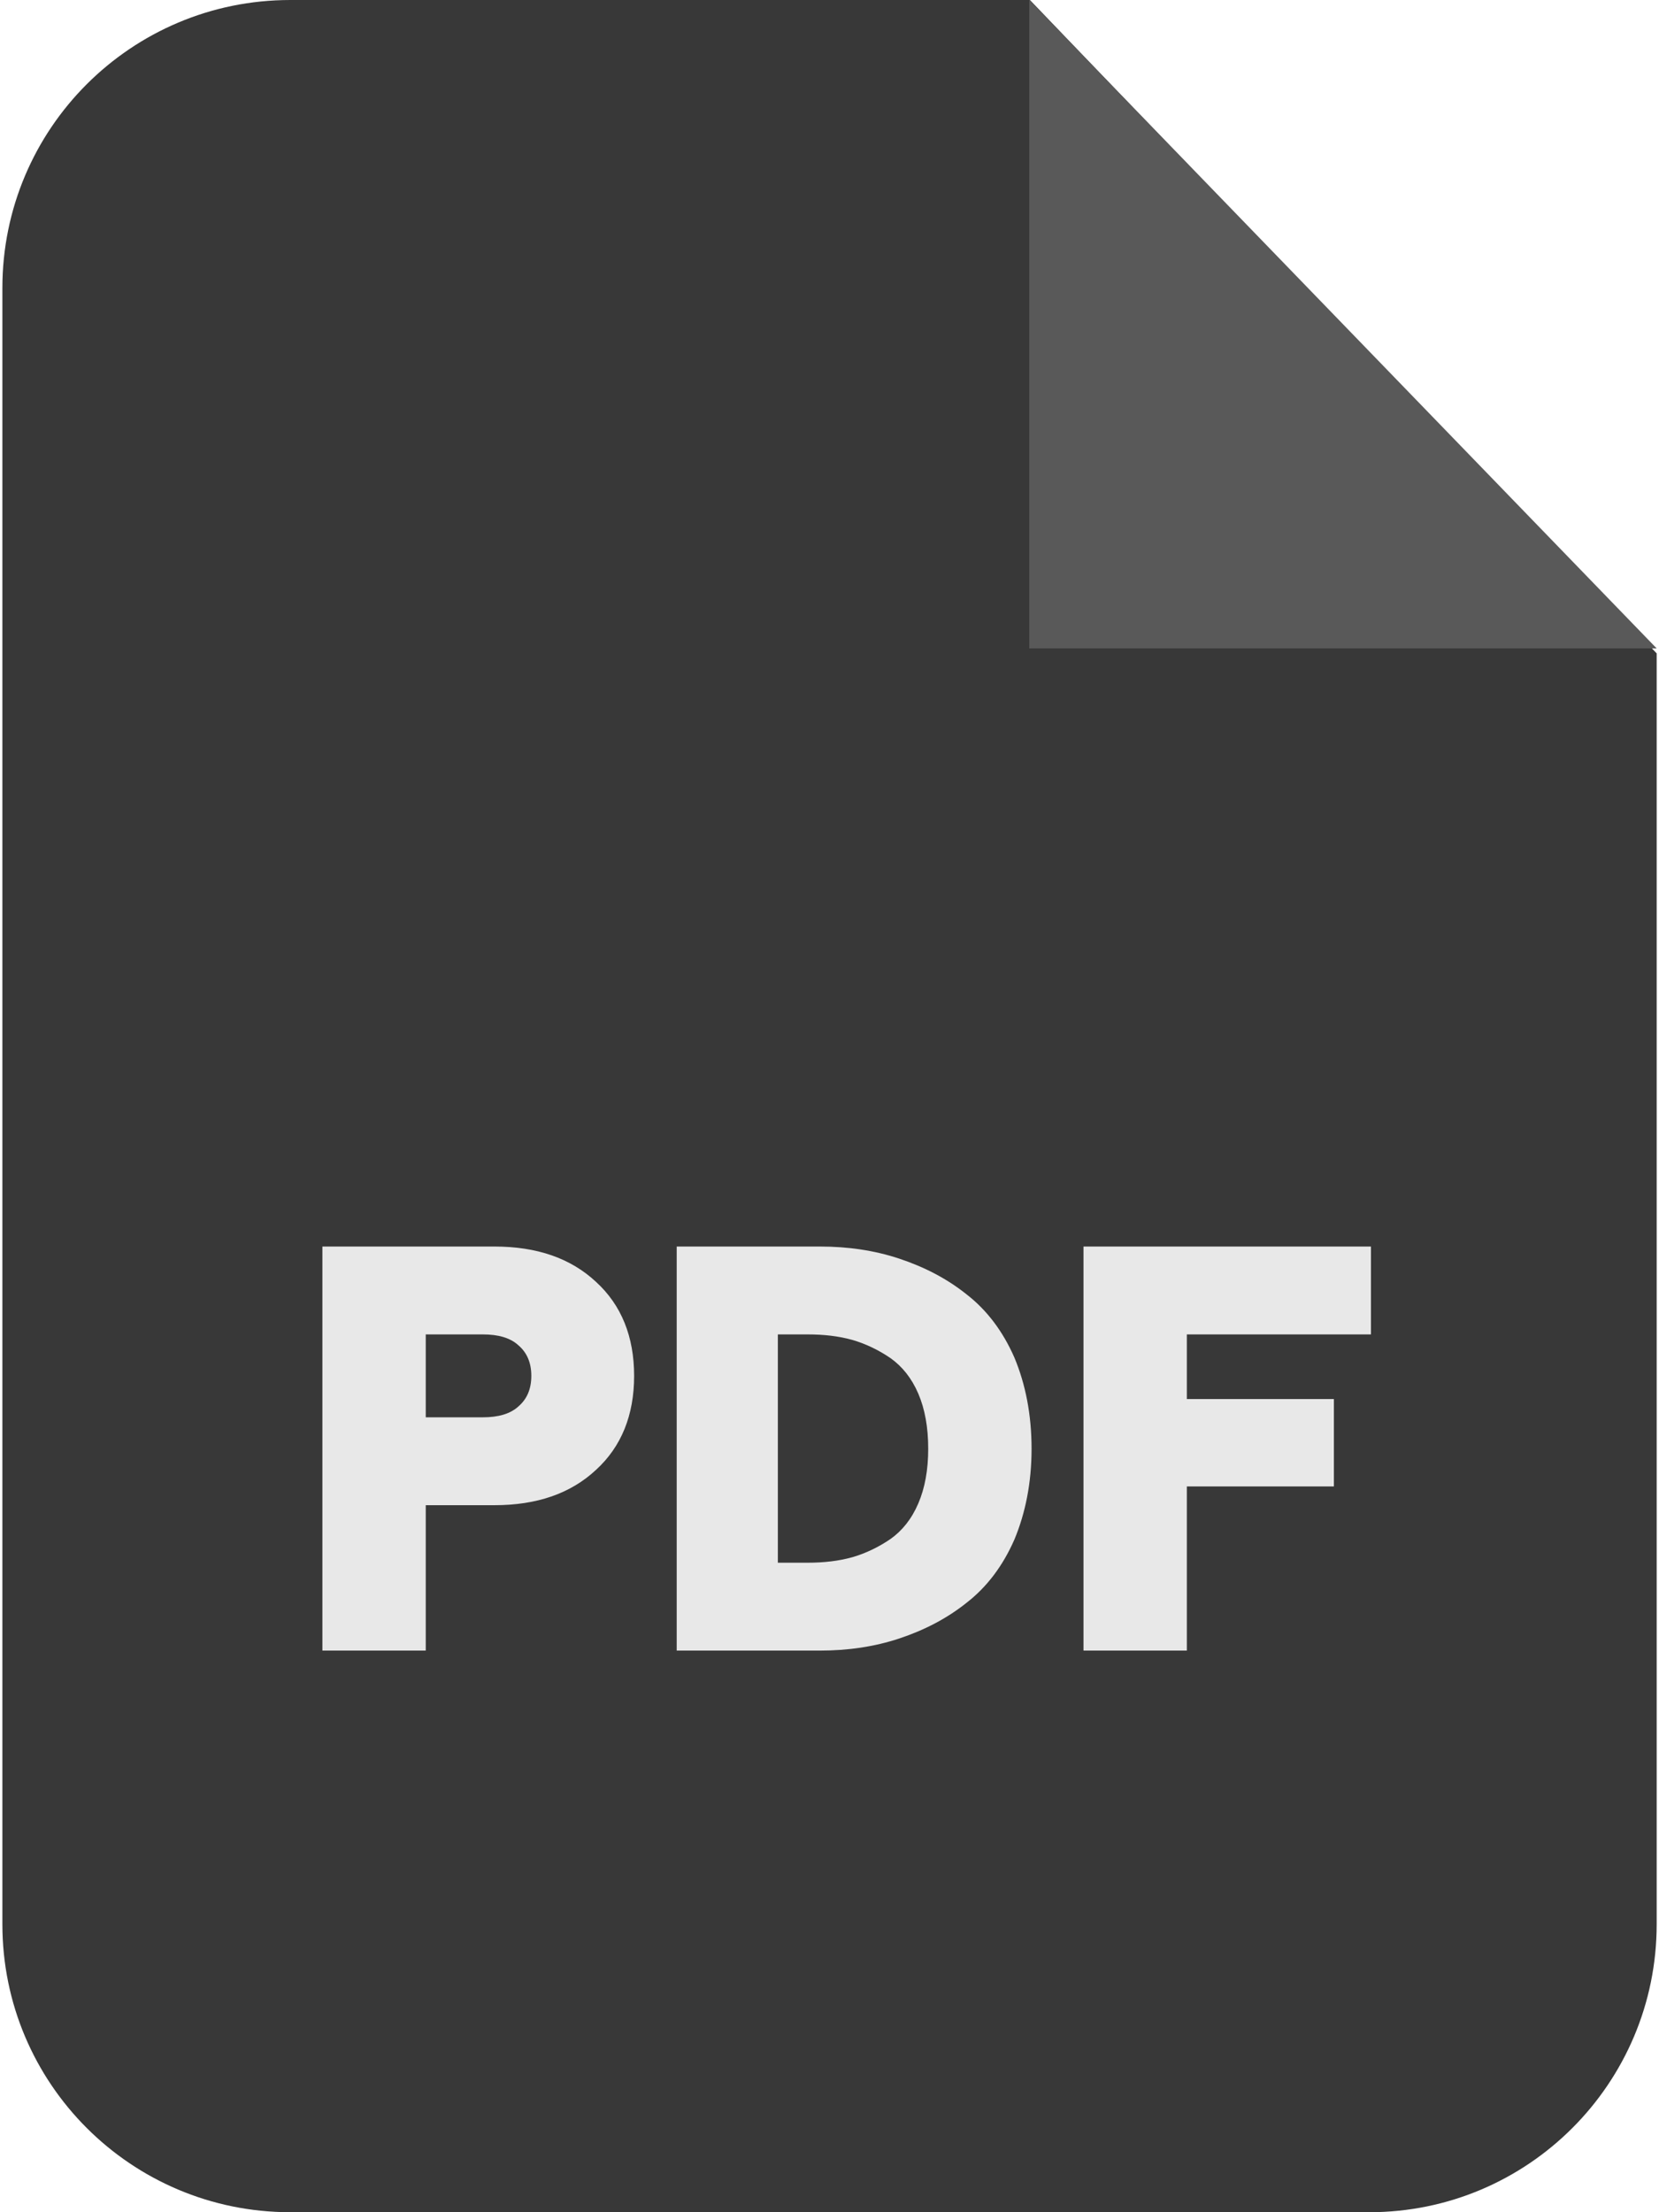 <svg width="30" height="40" viewBox="0 0 30 40" fill="none" xmlns="http://www.w3.org/2000/svg">
<path fill-rule="evenodd" clip-rule="evenodd" d="M5.25 0H18.624L29.958 11.814V34.793C29.958 37.671 27.629 40 24.761 40H5.25C2.372 40 0.043 37.671 0.043 34.793V5.207C0.043 2.329 2.372 0 5.25 0Z" fill="#383838"/>
<path fill-rule="evenodd" clip-rule="evenodd" d="M18.613 0V11.724H29.958L18.613 0Z" fill="#595959"/>
<path d="M5.83 29.845V22.539H8.939C9.708 22.539 10.318 22.749 10.778 23.178C11.237 23.598 11.467 24.168 11.467 24.878C11.467 25.587 11.237 26.157 10.778 26.577C10.318 27.006 9.708 27.216 8.939 27.216H7.699V29.845H5.83ZM7.699 25.627H8.729C9.008 25.627 9.228 25.567 9.378 25.427C9.528 25.297 9.608 25.117 9.608 24.878C9.608 24.638 9.528 24.458 9.378 24.328C9.228 24.188 9.009 24.128 8.729 24.128H7.699V25.627ZM12.237 29.845V22.539H14.826C15.335 22.539 15.815 22.609 16.265 22.759C16.715 22.909 17.124 23.119 17.484 23.408C17.844 23.688 18.134 24.068 18.344 24.548C18.544 25.027 18.654 25.577 18.654 26.197C18.654 26.807 18.544 27.356 18.344 27.836C18.134 28.316 17.844 28.696 17.484 28.976C17.124 29.265 16.715 29.475 16.265 29.625C15.815 29.775 15.335 29.845 14.826 29.845H12.237ZM14.066 28.256H14.606C14.896 28.256 15.165 28.226 15.415 28.156C15.655 28.086 15.885 27.976 16.105 27.826C16.315 27.676 16.485 27.466 16.605 27.186C16.725 26.907 16.785 26.577 16.785 26.197C16.785 25.807 16.725 25.477 16.605 25.197C16.485 24.918 16.315 24.708 16.105 24.558C15.885 24.408 15.655 24.298 15.415 24.228C15.165 24.158 14.896 24.128 14.606 24.128H14.066V28.256ZM19.593 29.845V22.539H24.791V24.128H21.462V25.297H24.121V26.877H21.462V29.845H19.593Z" fill="#E8E8E8"/>
</svg>
